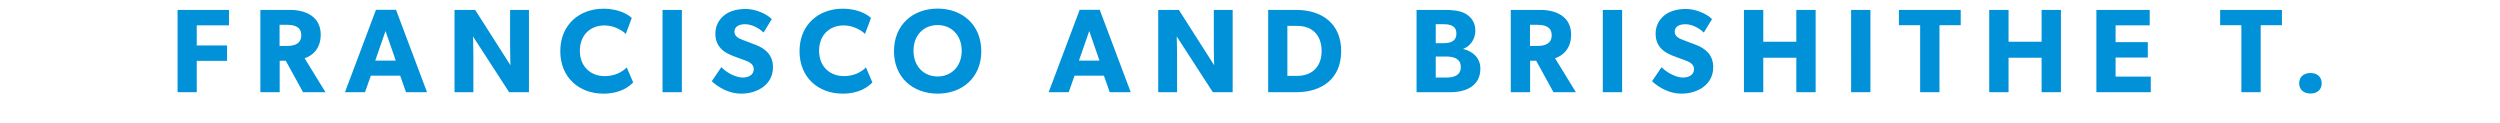 <svg xmlns="http://www.w3.org/2000/svg" width="244" height="12" fill="none" viewBox="0 0 244 12"><path fill="#0091d9" d="M22.347 2.47h-3.144v1.967h2.957v1.501h-2.957V9H17.33V.967h5.018zM31.767 9H29.58l-1.688-3.073h-.594V9h-1.886V.967h2.887c1.537 0 3.004.652 3.004 2.41 0 1.525-.978 2.119-1.572 2.305zm-2.363-5.553c0-.838-.675-1.024-1.373-1.024h-.745v2.06h.745c.698 0 1.373-.21 1.373-1.036M41.678 9h-2.05l-.57-1.618h-2.863L35.625 9h-1.956L36.695.956h1.956zm-3.05-3.085-1.001-2.887-1.002 2.887zM51.625 9h-1.932l-3.528-5.448s.035.966.035 1.816V9h-1.839V.967h2.014l3.446 5.402s-.035-.908-.035-1.758V.967h1.84zm10.173-.955c-.408.42-1.258 1.095-2.9 1.095-2.362 0-4.213-1.56-4.213-4.145 0-2.596 1.874-4.144 4.214-4.144 1.653 0 2.55.687 2.759.908l-.582 1.56c-.152-.198-1.013-.838-2.072-.838-1.362 0-2.41.908-2.41 2.48 0 1.571 1.094 2.467 2.41 2.467 1 0 1.723-.395 2.165-.85zM66.549 9h-1.886V.967h1.886zm8.893-2.445c0 1.735-1.56 2.585-3.12 2.585-1.164 0-2.2-.606-2.852-1.211l.931-1.374c.583.606 1.479 1.013 2.096 1.013.605 0 1.07-.29 1.07-.826 0-.548-.593-.757-.942-.885-.35-.128-.955-.338-1.222-.454-.198-.093-.606-.245-.955-.582-.35-.326-.629-.792-.629-1.549 0-.768.373-1.373.839-1.757.454-.385 1.187-.64 2.118-.64.932 0 2.003.442 2.55.989l-.803 1.315c-.466-.465-1.188-.815-1.793-.815-.606 0-1.048.233-1.048.722 0 .49.454.675.815.815.35.14.943.35 1.199.454 1.024.373 1.746 1.036 1.746 2.2m9.704 1.49c-.407.42-1.257 1.095-2.899 1.095-2.363 0-4.214-1.56-4.214-4.145 0-2.596 1.874-4.144 4.214-4.144 1.653 0 2.55.687 2.76.908l-.583 1.56c-.151-.198-1.013-.838-2.072-.838-1.362 0-2.41.908-2.41 2.48 0 1.571 1.095 2.467 2.41 2.467 1.001 0 1.723-.395 2.165-.85zm10.628-3.05c0 2.596-1.875 4.145-4.261 4.145s-4.26-1.549-4.26-4.145S89.125.84 91.512.84s4.26 1.56 4.26 4.156m-1.91-.046c0-1.525-1.012-2.503-2.351-2.503s-2.352.966-2.352 2.503c0 1.536 1.013 2.514 2.352 2.514s2.352-.978 2.352-2.514M110.36 9h-2.049l-.571-1.618h-2.863L104.306 9h-1.956l3.027-8.044h1.956zm-3.05-3.085-1.001-2.887-1.002 2.887zM120.307 9h-1.932l-3.528-5.448s.035.966.035 1.816V9h-1.839V.967h2.014l3.446 5.402s-.035-.908-.035-1.758V.967h1.839zm10.592-4.016c0 2.689-1.863 4.016-4.401 4.016h-2.724V.967h2.724c2.526 0 4.401 1.34 4.401 4.017m-1.91 0c0-1.514-.861-2.457-2.386-2.457h-.955v4.878h.955c1.49 0 2.386-.931 2.386-2.421m15.495 1.711c0 1.723-1.443 2.305-2.945 2.305h-3.283V.967h2.736c.733 0 1.443.059 1.979.338.535.28 1.024.803 1.024 1.688s-.57 1.56-1.176 1.77v.023c1.002.244 1.665.92 1.665 1.909m-2.34-3.423c0-.756-.605-.908-1.234-.908h-.78v1.851h.734c.652 0 1.28-.151 1.28-.943m.431 3.272c0-.839-.71-1.025-1.409-1.025h-1.036v2.05h1.036c.699 0 1.409-.187 1.409-1.025M153.808 9h-2.188l-1.688-3.073h-.594V9h-1.886V.967h2.887c1.537 0 3.004.652 3.004 2.41 0 1.525-.978 2.119-1.572 2.305zm-2.363-5.553c0-.838-.675-1.024-1.373-1.024h-.746v2.06h.746c.698 0 1.373-.21 1.373-1.036M158.318 9h-1.885V.967h1.885zm8.893-2.445c0 1.735-1.56 2.585-3.12 2.585-1.164 0-2.2-.606-2.852-1.211l.931-1.374c.582.606 1.479 1.013 2.096 1.013.605 0 1.071-.29 1.071-.826 0-.548-.594-.757-.943-.885s-.955-.338-1.222-.454c-.198-.093-.606-.245-.955-.582-.349-.326-.629-.792-.629-1.549 0-.768.373-1.373.839-1.757.454-.385 1.187-.64 2.118-.64.932 0 2.003.442 2.55.989l-.804 1.315c-.465-.465-1.187-.815-1.792-.815-.606 0-1.048.233-1.048.722 0 .49.454.675.815.815.349.14.943.35 1.199.454 1.024.373 1.746 1.036 1.746 2.2M177.206 9h-1.886V5.636h-3.225V9h-1.886V.967h1.886v3.109h3.225V.967h1.886zm5.348 0h-1.886V.967h1.886zm8.811-6.542h-2.072V9h-1.886V2.458h-2.072V.968h6.03zM201.146 9h-1.886V5.636h-3.225V9h-1.886V.967h1.886v3.109h3.225V.967h1.886zm8.77 0h-5.309V.967h5.204V2.47h-3.329v1.642h3.143v1.501h-3.143v1.863h3.434zm12.8-6.542h-2.072V9h-1.886V2.458h-2.072V.968h6.03zm3.883 5.669c0 .629-.454 1.001-1.094 1.001-.652 0-1.106-.372-1.106-1.001s.454-1.001 1.106-1.001c.64 0 1.094.372 1.094 1"/></svg>